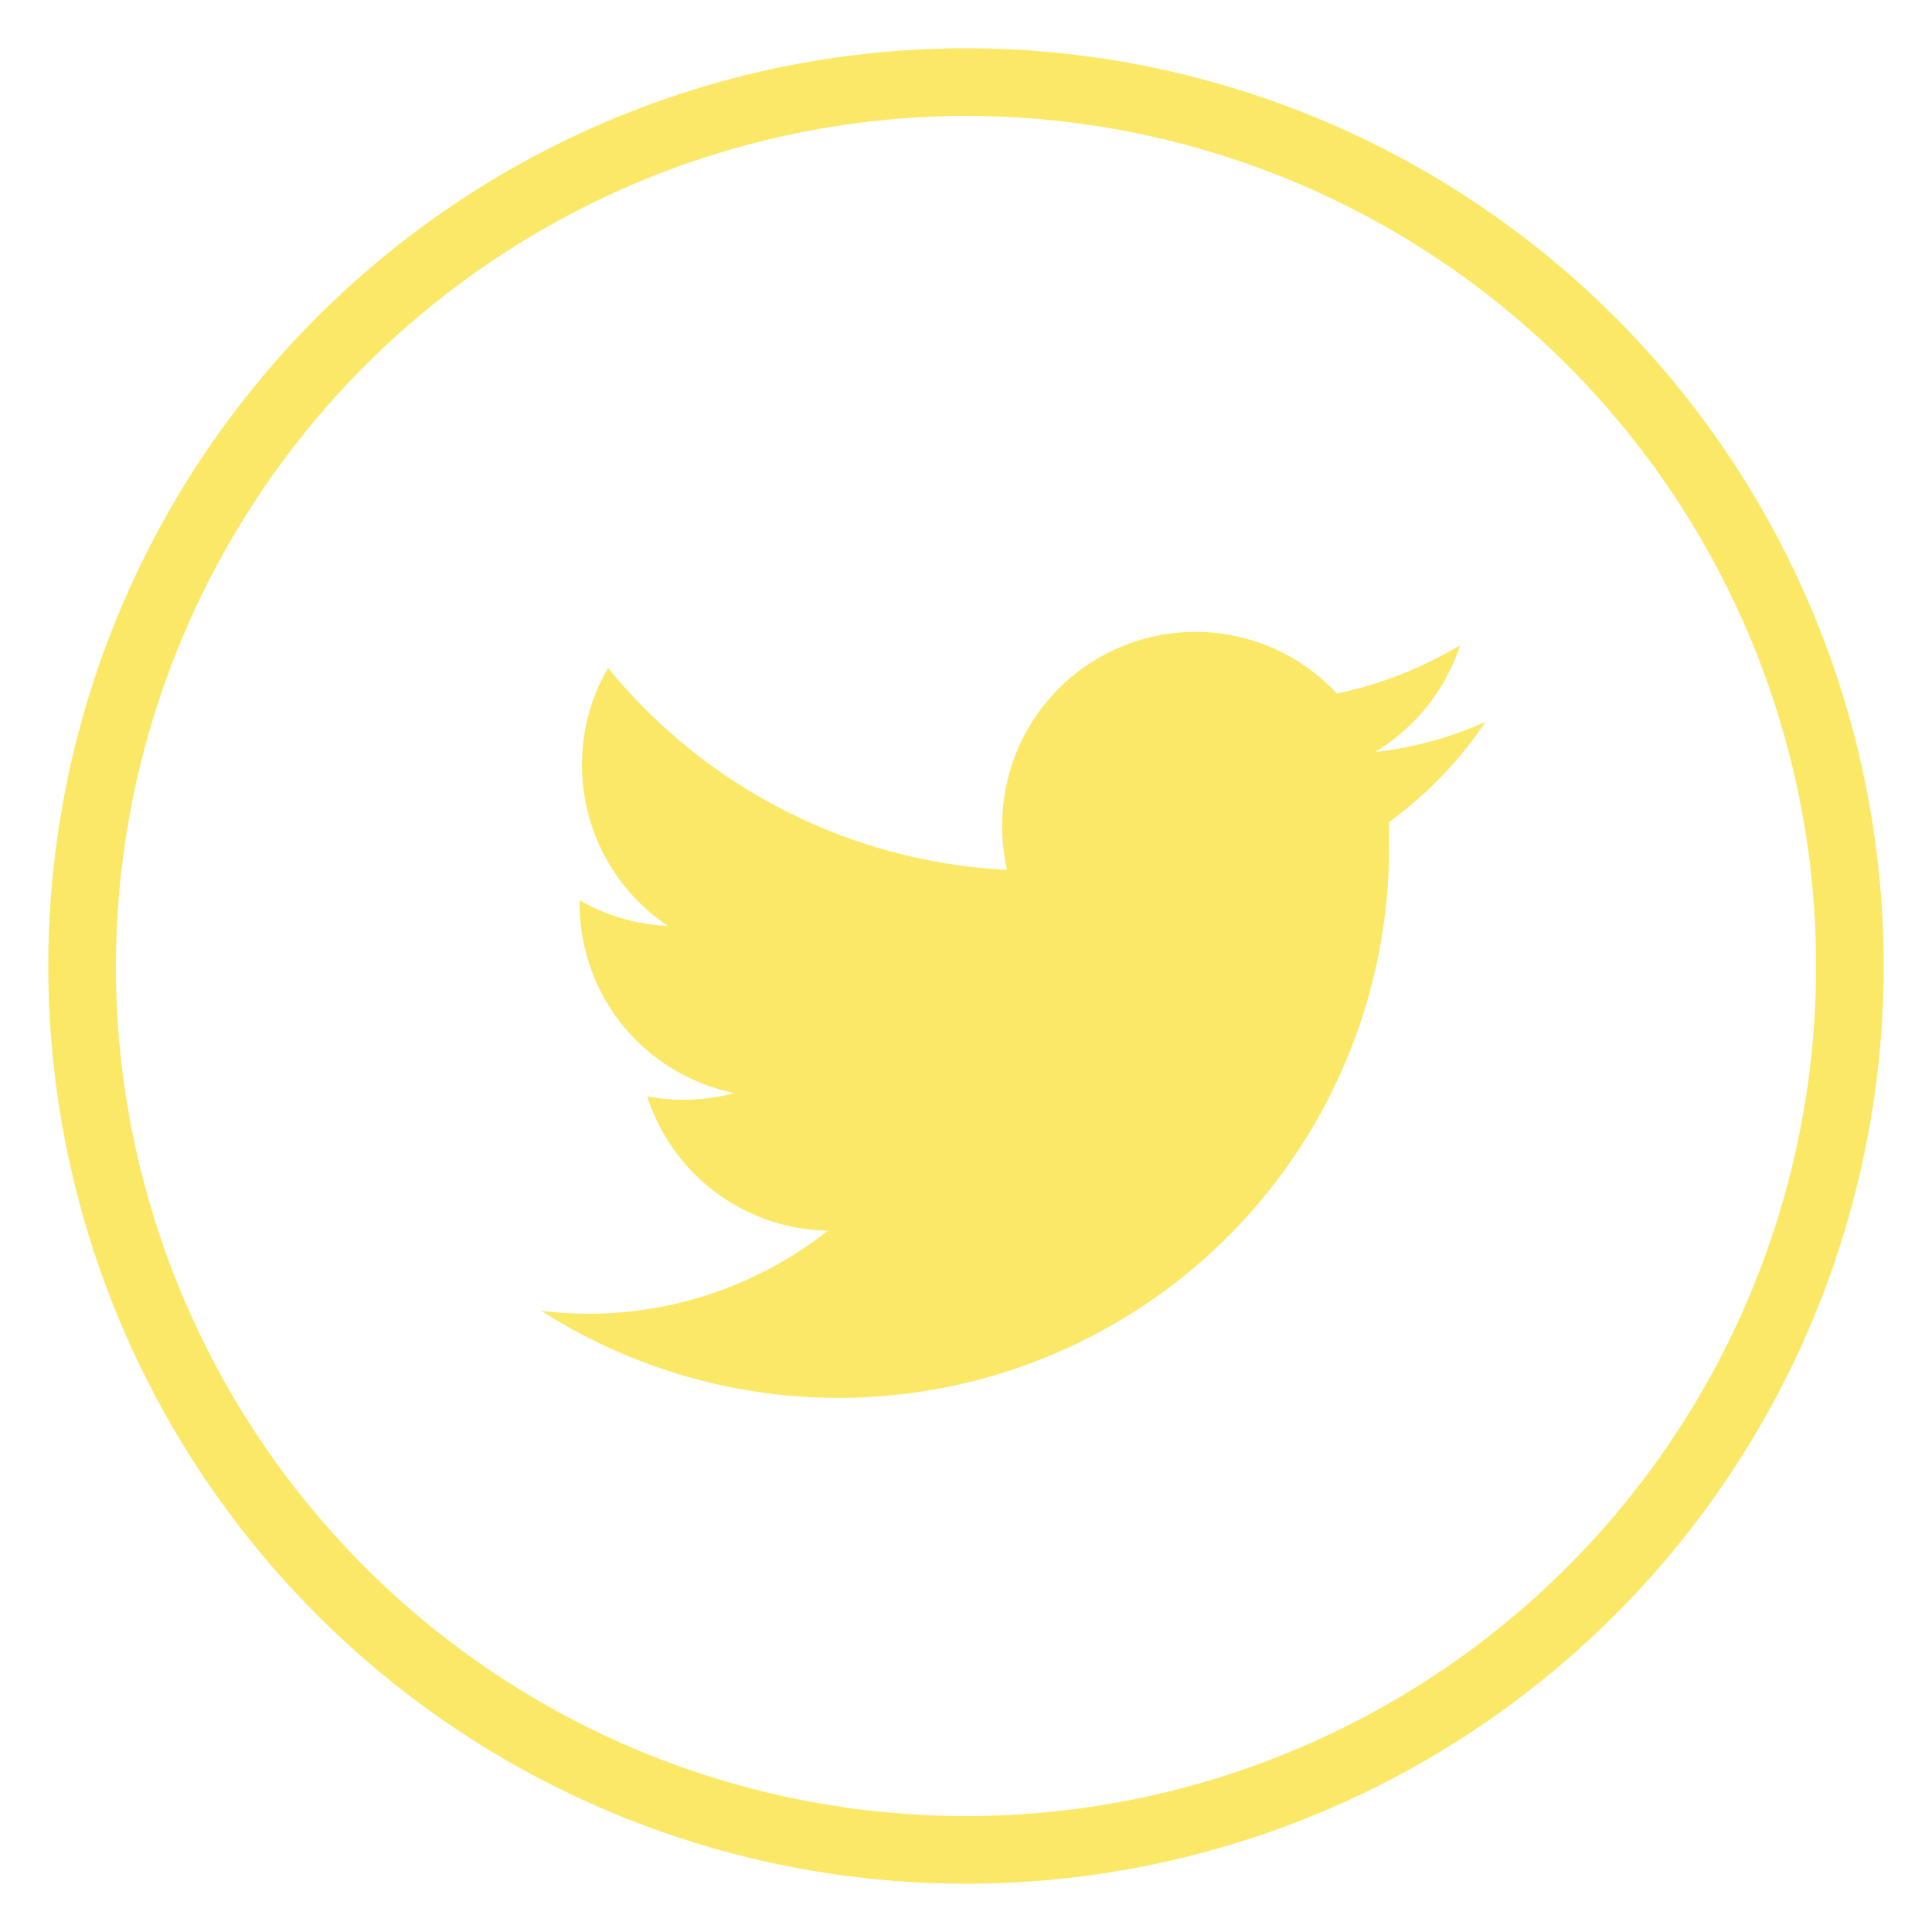 <svg id="Layer_1" data-name="Layer 1" xmlns="http://www.w3.org/2000/svg" viewBox="0 0 40 40"><title>twitter</title><path d="M30.77,14.94a7.71,7.71,0,0,1-2.3.63,4.06,4.06,0,0,0,1.76-2.21,8.3,8.3,0,0,1-2.55,1,4,4,0,0,0-6.93,2.74,3.85,3.85,0,0,0,.1.91,11.39,11.39,0,0,1-8.26-4.18,3.93,3.93,0,0,0-.54,2,4,4,0,0,0,1.78,3.34A4,4,0,0,1,12,18.64v.06a4,4,0,0,0,3.21,3.93,4.1,4.1,0,0,1-1.81.07,4,4,0,0,0,3.74,2.78,8,8,0,0,1-5.93,1.66,11.4,11.4,0,0,0,17.55-9.61c0-.17,0-.34,0-.51a8.24,8.24,0,0,0,2-2.08Z" fill="#fae866"/><path d="M20,2.4A17.6,17.6,0,1,1,2.4,20,17.63,17.63,0,0,1,20,2.4M20,1A19,19,0,1,0,39,20,19,19,0,0,0,20,1Z" fill="#fae866"/></svg>